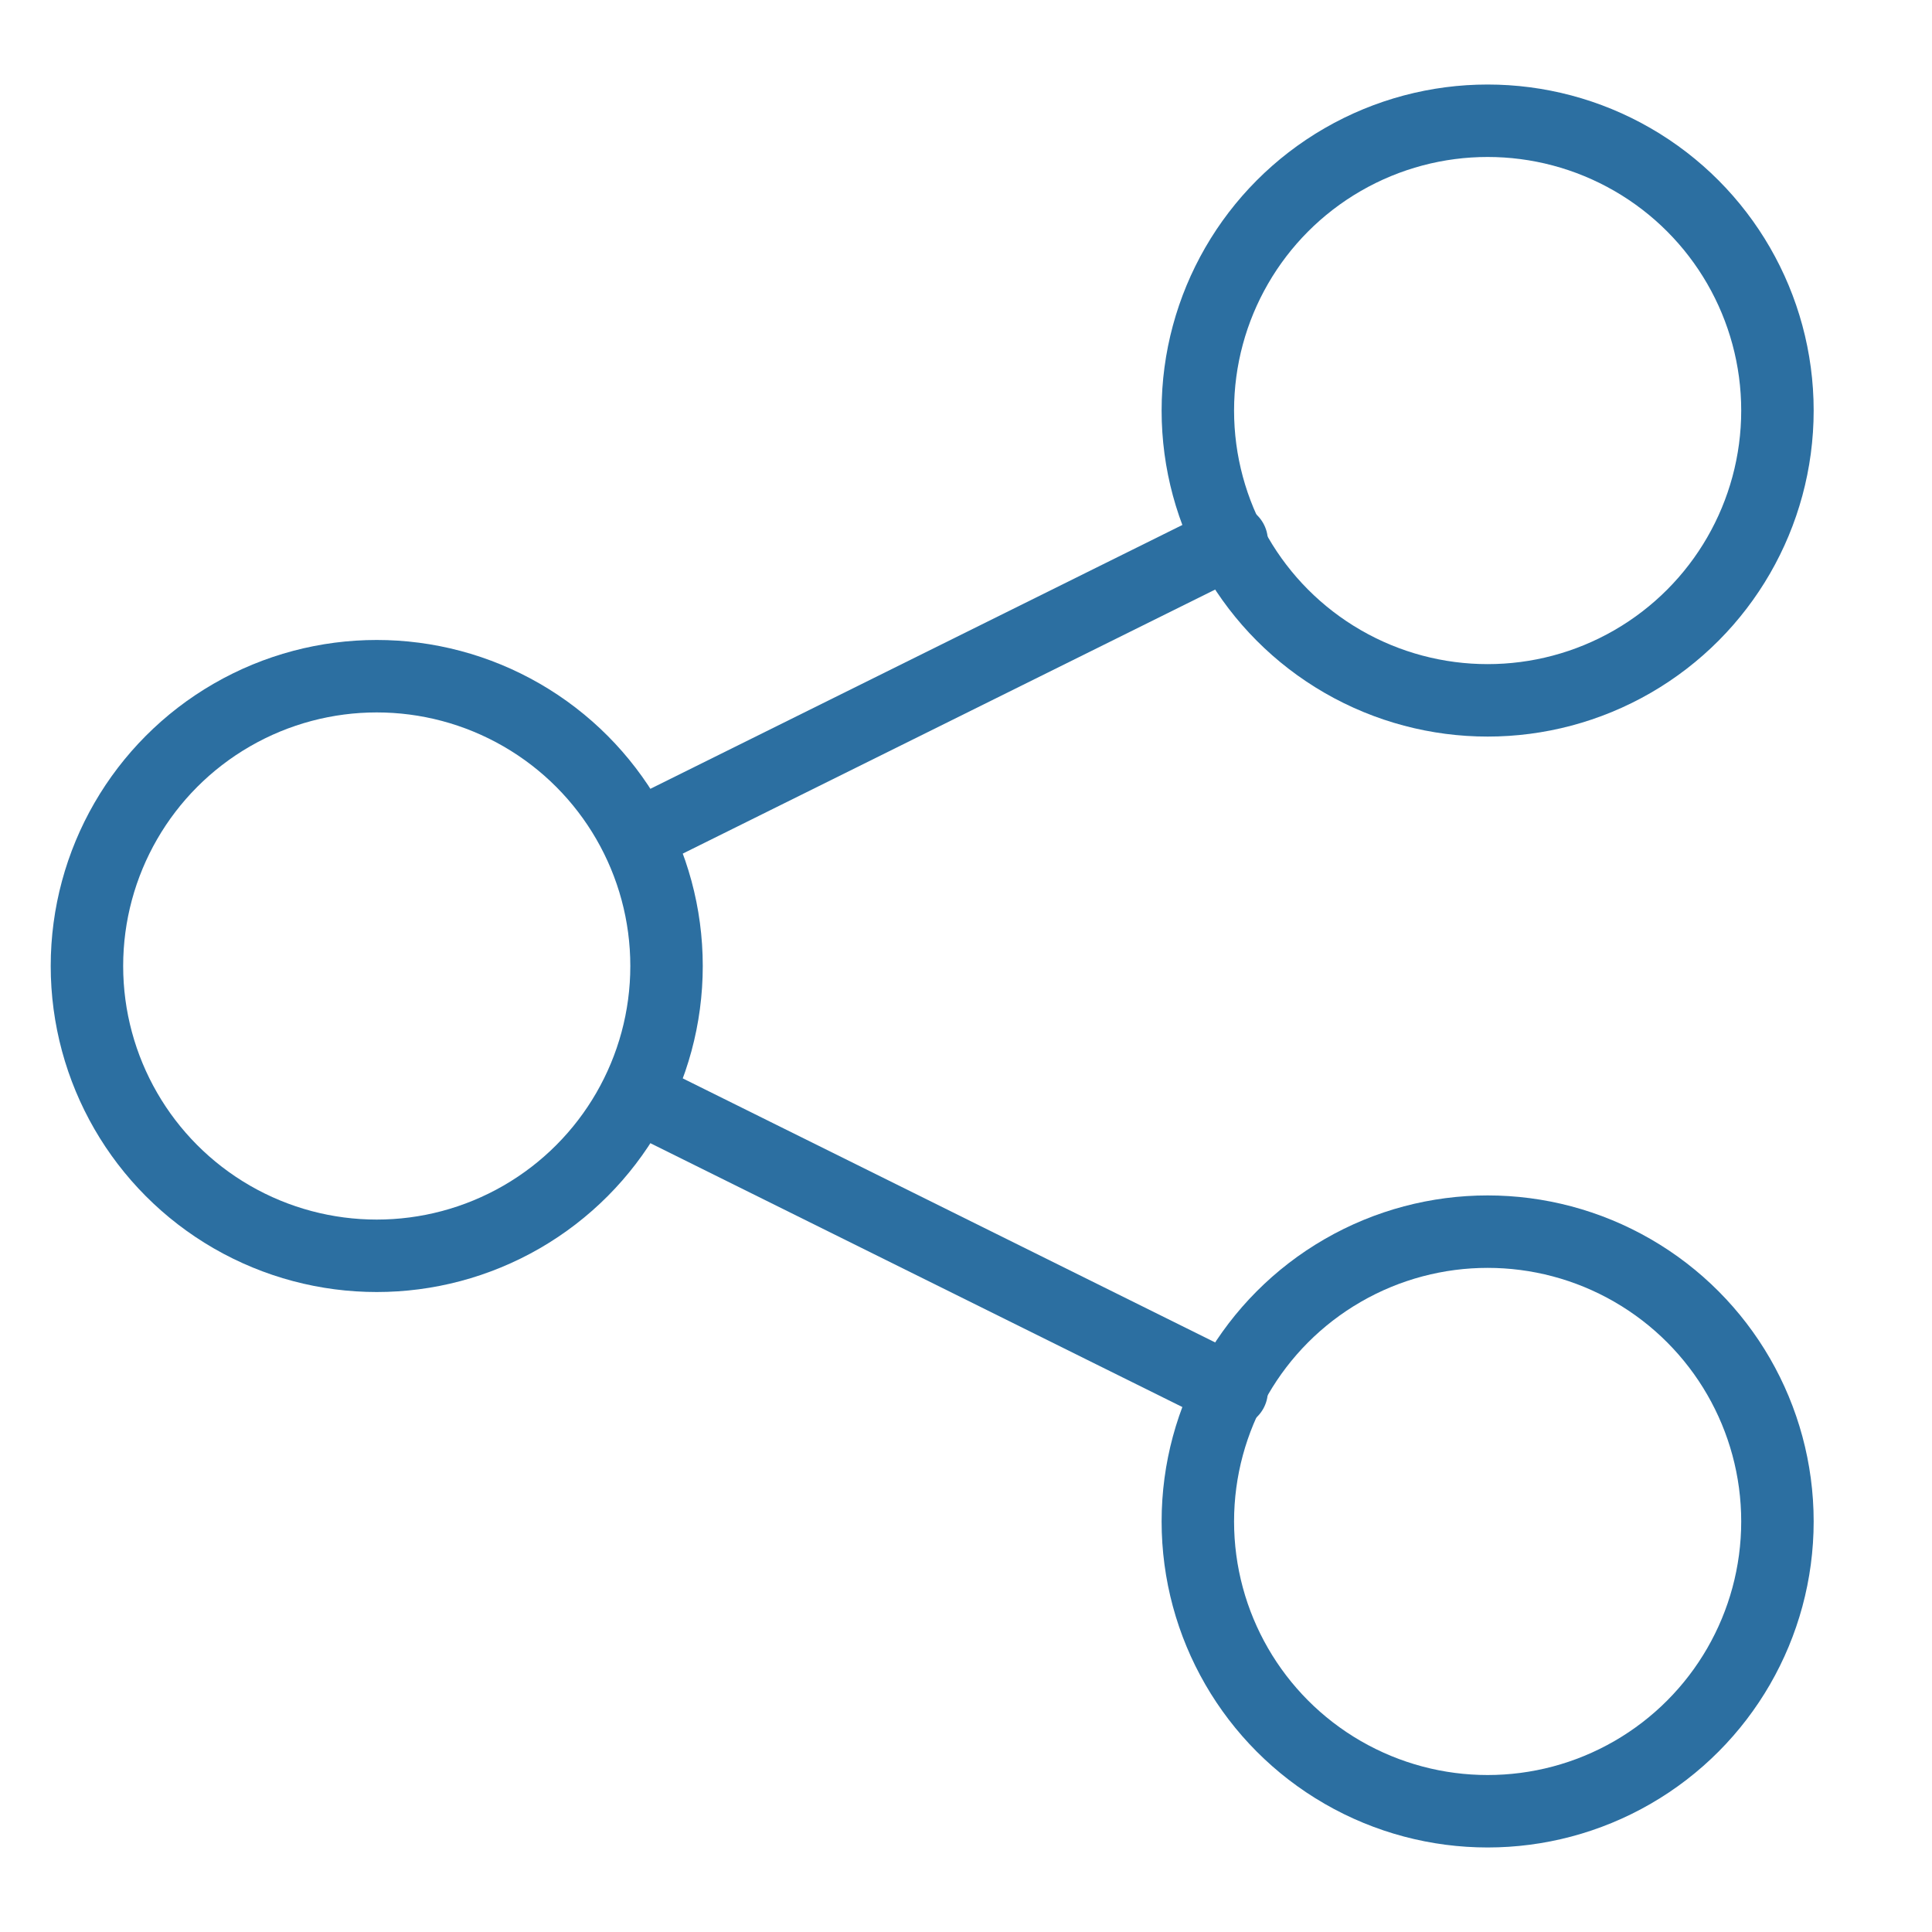 <?xml version="1.0" encoding="utf-8"?>
<!-- Generator: Adobe Illustrator 24.3.0, SVG Export Plug-In . SVG Version: 6.00 Build 0)  -->
<svg version="1.1" id="Livello_1" xmlns="http://www.w3.org/2000/svg" xmlns:xlink="http://www.w3.org/1999/xlink" x="0px" y="0px"
	 viewBox="0 0 40 40" style="enable-background:new 0 0 40 40;" xml:space="preserve">
<style type="text/css">
	.st0{fill:none;stroke:#2C6FA1;stroke-width:1.5;stroke-linecap:round;stroke-linejoin:round;stroke-miterlimit:10;}
</style>
<g id="sfondi">
</g>
<g id="Livello_2_1_">
	<g>
		<circle class="st0" cx="30.8" cy="8.5" r="6"/>
		<circle class="st0" cx="30.8" cy="31.5" r="6"/>
		<circle class="st0" cx="7.8" cy="20" r="6"/>
		<line class="st0" x1="13.2" y1="22.7" x2="25.5" y2="28.8"/>
		<line class="st0" x1="25.5" y1="11.2" x2="13.2" y2="17.3"/>
	</g>
</g>
</svg>
